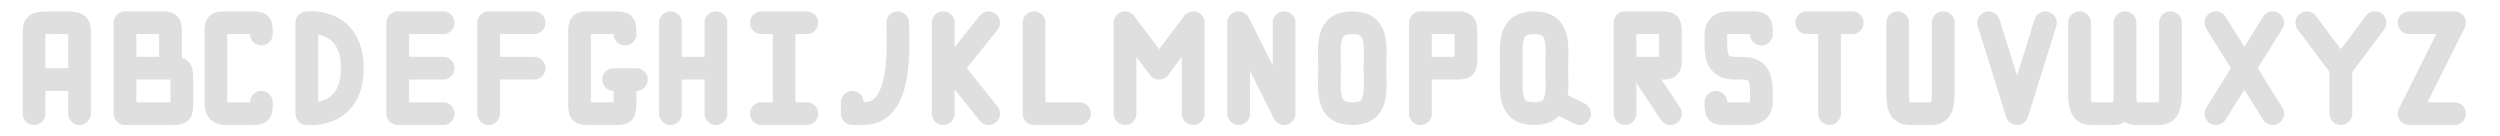 <svg xmlns="http://www.w3.org/2000/svg" width="220" height="12" version="1.1">
 <path style="fill:none;stroke:#dfdfdf;stroke-width:2;stroke-linecap:round;stroke-linejoin:round" d="M 3,7 H 7 M 3,10 V 4 M 7,10 V 4 M 3,4 V 3 C 3,2 3,2 5,2 7,2 7,2 7,3 V 4"/>
 <path style="fill:none;stroke:#dfdfdf;stroke-width:2;stroke-linecap:round;stroke-linejoin:round" d="M 11,10 V 2 M 11,10 H 15 C 16,10 16,10 16,9 V 7 C 16,6 16,6 15,6 H 11 13 15 V 3 C 15,2 15,2 14,2 H 11 M 11,2 V 10"/>
 <path style="fill:none;stroke:#dfdfdf;stroke-width:2;stroke-linecap:round;stroke-linejoin:round" d="M 23,9 C 23,10 23,10 22,10 H 20 C 19.5,10 19,10 19,9 V 3 C 19,2 19,2 20,2 H 22 C 23,2 23,2 23,3"/>
 <path style="fill:none;stroke:#dfdfdf;stroke-width:2;stroke-linecap:round;stroke-linejoin:round" d="M 27,10 V 2 M 27,10 C 27,10 31,10.5 31,6 31,1.5 27,2 27,2"/>
 <path style="fill:none;stroke:#dfdfdf;stroke-width:2;stroke-linecap:round;stroke-linejoin:round" d="M 35,10 V 2 M 35,2 H 39 M 35,6 H 39 M 35,10 H 39"/>
 <path style="fill:none;stroke:#dfdfdf;stroke-width:2;stroke-linecap:round;stroke-linejoin:round" d="M 43,6 H 47 M 43,2 H 47 M 43,10 V 2"/>
 <path style="fill:none;stroke:#dfdfdf;stroke-width:2;stroke-linecap:round;stroke-linejoin:round" d="M 55,7 V 9 C 55,10 55,10 54,10 H 52 C 51,10 51,10 51,9 V 3 C 51,2 51,2 52,2 H 54 C 55,2 55,2 55,3 M 54,7 H 56"/>
 <path style="fill:none;stroke:#dfdfdf;stroke-width:2;stroke-linecap:round" d="M 59,6 H 63 M 63,10 V 2 M 59,10 V 2"/>
 <path style="fill:none;stroke:#dfdfdf;stroke-width:2;stroke-linecap:round" d="M 67,10 H 71 M 67,2 H 71 M 69,10 V 2"/>
 <path style="fill:none;stroke:#dfdfdf;stroke-width:2;stroke-linecap:round;stroke-linejoin:round" d="M 75,9 V 10 H 76 C 79.5,10 79,4 79,2"/>
 <path style="fill:none;stroke:#dfdfdf;stroke-width:2;stroke-linecap:round" d="M 87,10 83,5 M 87,2 83,7 M 83,10 V 2"/>
 <path style="fill:none;stroke:#dfdfdf;stroke-width:2;stroke-linecap:round;stroke-linejoin:round" d="M 91,2 V 10 H 95"/>
 <path style="fill:none;stroke:#dfdfdf;stroke-width:2;stroke-linecap:round;stroke-linejoin:round" d="M 105,10 V 2 M 99,2 102,6 105,2 M 99,10 V 2"/>
 <path style="fill:none;stroke:#dfdfdf;stroke-width:2;stroke-linecap:round;stroke-linejoin:round" d="M 109,10 V 2 L 113,10 V 2"/>
 <path style="fill:none;stroke:#dfdfdf;stroke-width:2;stroke-linecap:round;stroke-linejoin:round" d="M 121,6 C 121,8 121.35,10 119,10 116.65,10 117,8 117,6 117,4 116.65,2 119,2 121.35,2 121,4 121,6 Z"/>
 <path style="fill:none;stroke:#dfdfdf;stroke-width:2;stroke-linecap:round;stroke-linejoin:round" d="M 125,6 H 128 C 129,6 129,6 129,5 V 3 C 129,2 129,2 128,2 H 125 M 125,10 V 2"/>
 <path style="fill:none;stroke:#dfdfdf;stroke-width:2;stroke-linecap:round" d="M 139,10 137,9 M 137,6 C 137,8 137.35,10 135,10 132.65,10 133,8 133,6 133,4 132.65,2 135,2 137.35,2 137,4 137,6 Z"/>
 <path style="fill:none;stroke:#dfdfdf;stroke-width:2;stroke-linecap:round" d="M 147,10 145,7 M 143,6 H 145 146 C 147,6 147,6 147,5 V 3 C 147,2 147,2 146,2 H 143 M 143,10 V 2"/>
 <path style="fill:none;stroke:#dfdfdf;stroke-width:2;stroke-linecap:round;stroke-linejoin:round" d="M 151,9 C 151,10 151,10 152,10 H 154 C 154,10 155,10 155,9 V 8 C 155,4 151,8 151,4 V 3 C 151,2 152,2 152,2 H 154 C 155,2 155,2 155,3"/>
 <path style="fill:none;stroke:#dfdfdf;stroke-width:2;stroke-linecap:round" d="M 159,2 H 163 M 161,10 V 2"/>
 <path style="fill:none;stroke:#dfdfdf;stroke-width:2;stroke-linecap:round;stroke-linejoin:round" d="M 171,2 V 8 C 171,9 171,10 170,10 H 168 C 167,10 167,9 167,8 V 2"/>
 <path style="fill:none;stroke:#dfdfdf;stroke-width:2;stroke-linecap:round;stroke-linejoin:round" d="M 180,2 177.5,10 175,2"/>
 <path style="fill:none;stroke:#dfdfdf;stroke-width:2;stroke-linecap:round;stroke-linejoin:round" d="M 191,2 V 8 C 191,9 191,10 190,10 H 188 C 187,10 187,9 187,8 V 2 M 187,2 V 8 C 187,9 187,10 186,10 H 184 C 183,10 183,9 183,8 V 2"/>
 <path style="fill:none;stroke:#dfdfdf;stroke-width:2;stroke-linecap:round" d="M 200,2 195,10 M 195,2 200,10"/>
 <path style="fill:none;stroke:#dfdfdf;stroke-width:2;stroke-linecap:round" d="M 206,10 V 6 M 209,2 206,6 M 203,2 206,6"/>
 <path style="fill:none;stroke:#dfdfdf;stroke-width:2;stroke-linecap:round;stroke-linejoin:round" d="M 212,2 H 216 L 212,10 H 216"/>
</svg>
